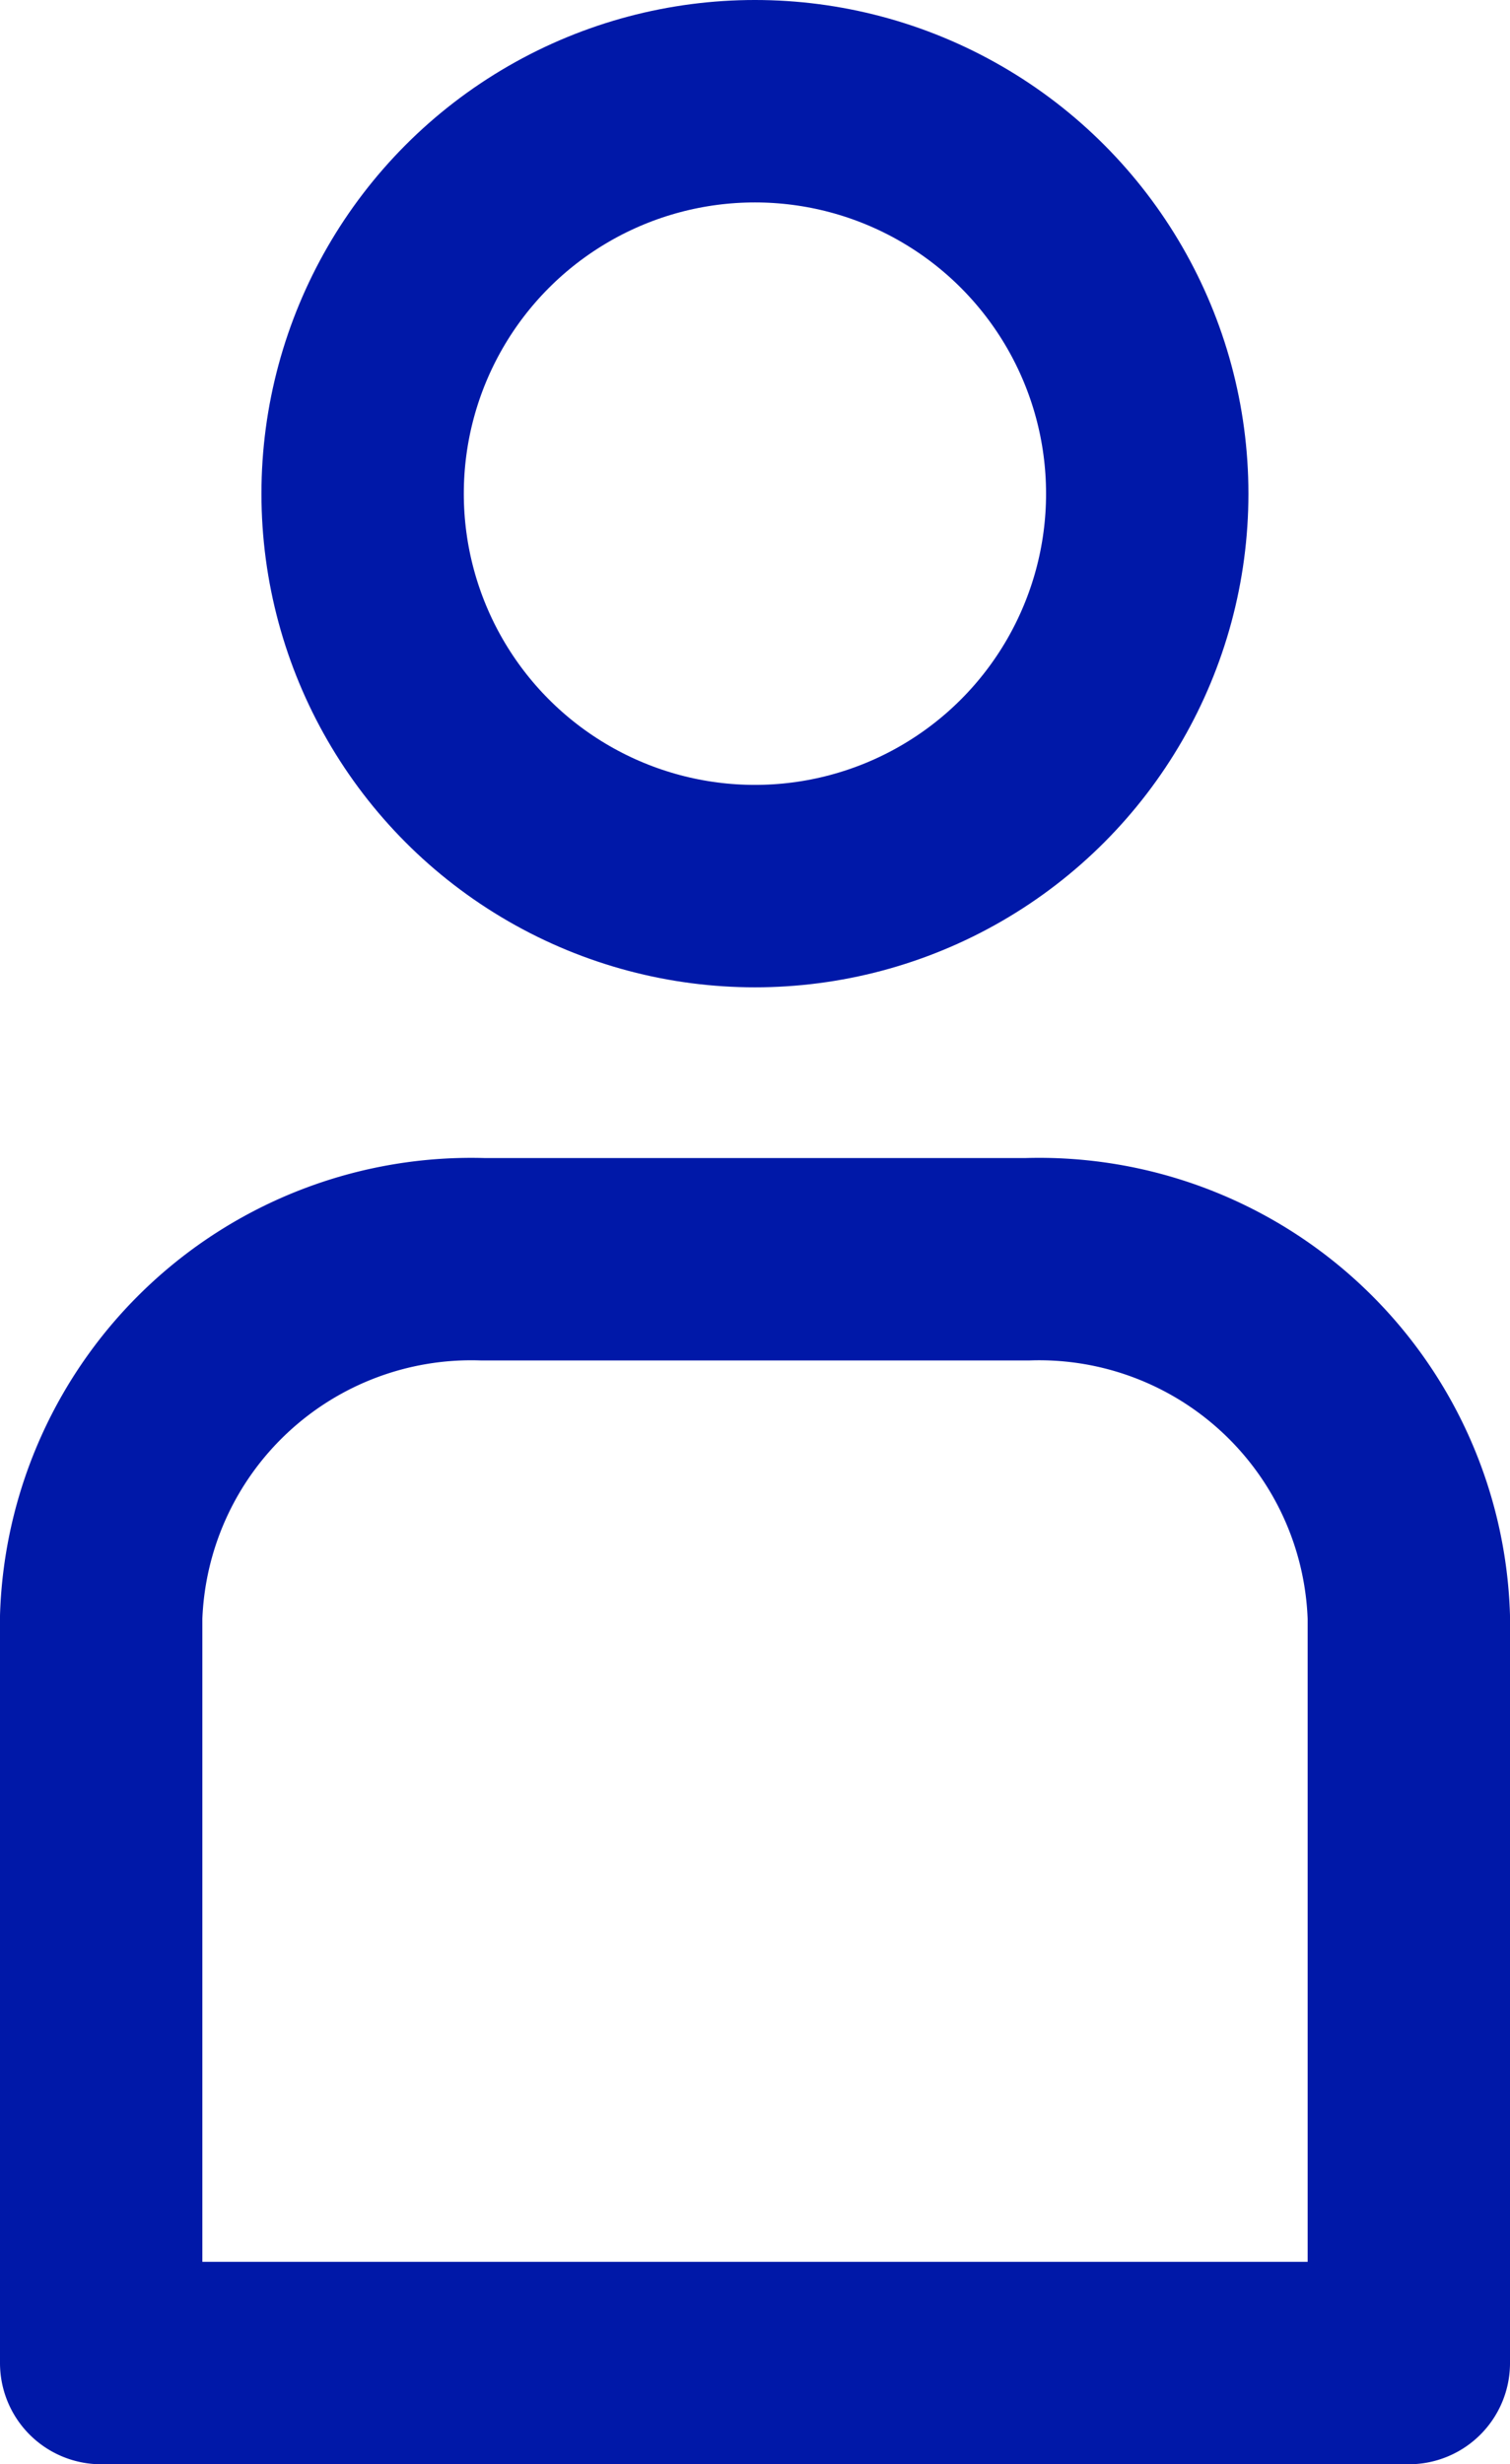 <svg xmlns="http://www.w3.org/2000/svg" width="11.193" height="18.258"><g data-name="Group 430" transform="translate(.75 .75)" fill="none" stroke="#0018a8" stroke-linecap="round" stroke-linejoin="round" stroke-miterlimit="10" stroke-width="1.5"><path data-name="Path 306" d="M9.693 11.232v5.528H0v-5.528a2.745 2.745 0 012.831-2.651h4.032a2.742 2.742 0 012.83 2.651z"/><circle data-name="Ellipse 68" cx="2.908" cy="2.908" r="2.908" transform="translate(1.938)"/></g></svg>